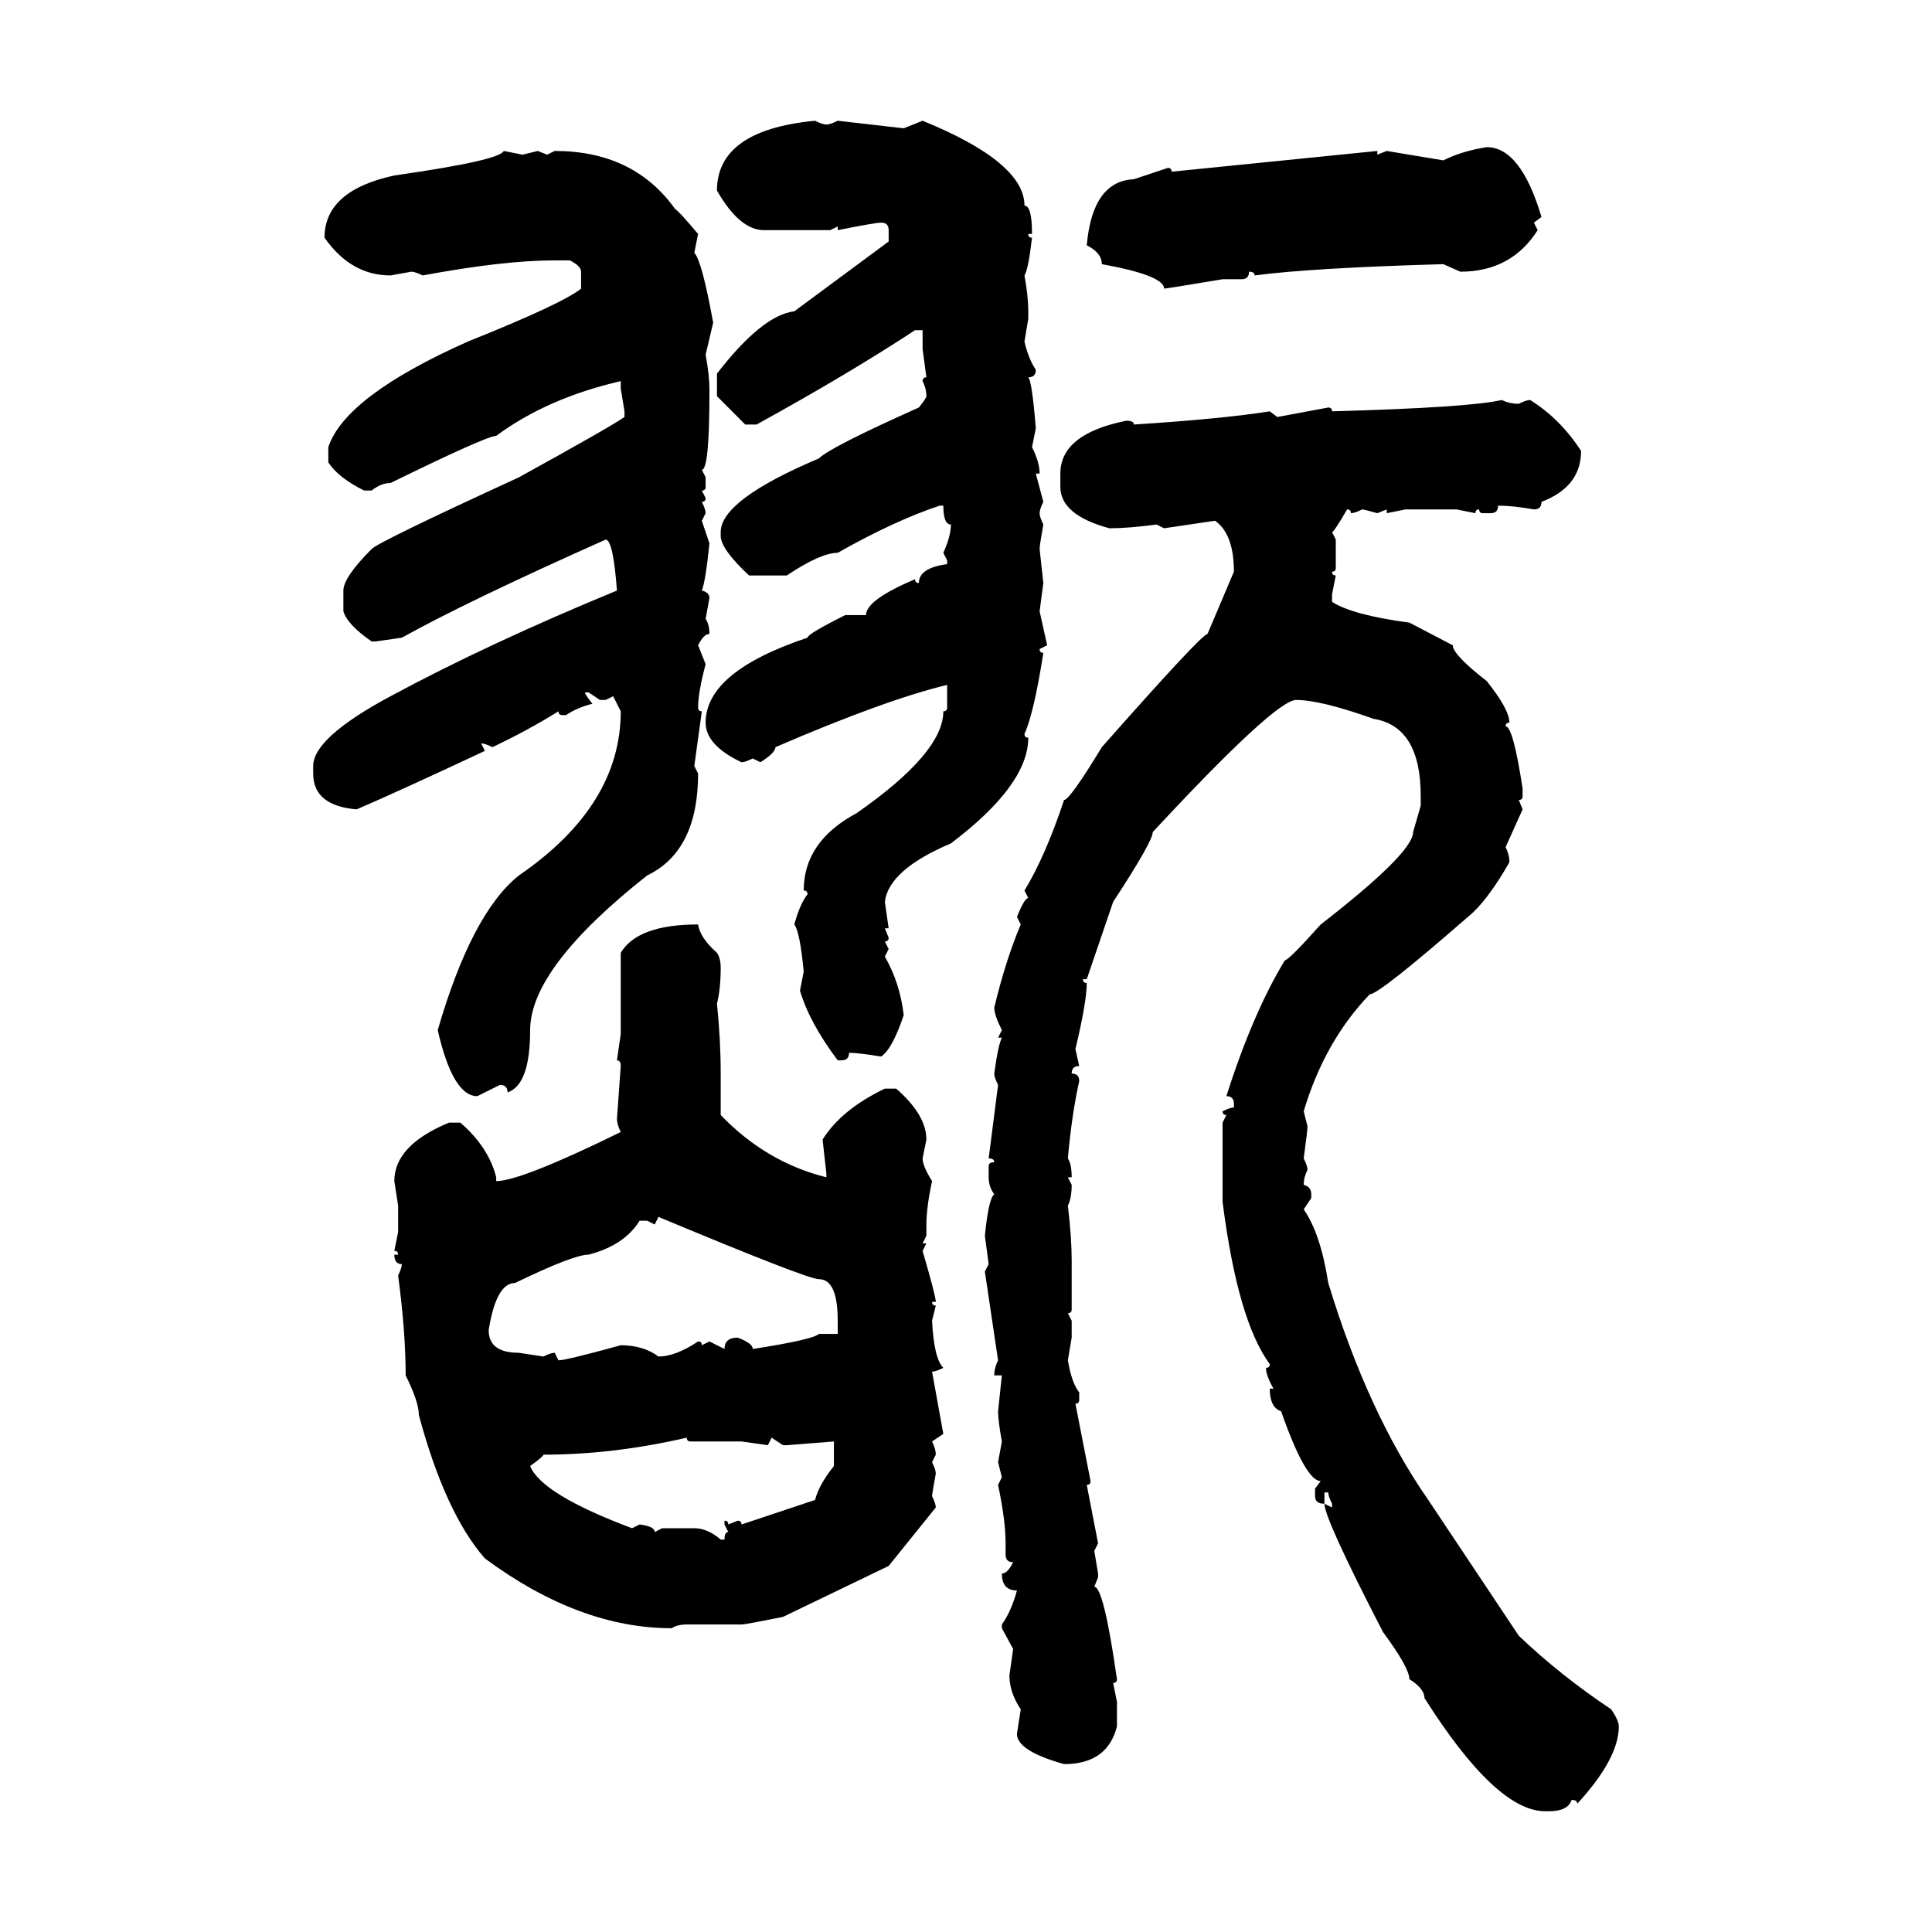 <svg xmlns="http://www.w3.org/2000/svg" xmlns:xlink="http://www.w3.org/1999/xlink" width="300" height="300"><path d="M126.56 18.75L126.56 18.75Q127.73 19.34 128.32 19.34L128.32 19.34Q128.91 19.34 130.08 18.75L130.08 18.75L140.33 19.92L143.26 18.75Q159.08 25.20 159.08 31.93L159.08 31.93Q160.25 31.93 160.25 36.33L160.25 36.33L159.67 36.33Q159.67 36.91 160.25 36.91L160.25 36.91Q159.67 41.89 159.08 42.77L159.08 42.77Q159.67 46.00 159.67 48.34L159.67 48.34L159.67 49.51L159.08 53.03Q159.67 55.66 160.84 57.42L160.84 57.42Q160.84 58.59 159.67 58.59L159.67 58.59Q160.25 59.18 160.84 66.50L160.84 66.50L160.25 69.43Q161.43 71.78 161.43 73.54L161.43 73.54L160.84 73.54L162.01 77.93Q161.43 79.10 161.43 79.69L161.43 79.69Q161.43 80.27 162.01 81.45L162.01 81.45Q161.43 84.67 161.43 85.25L161.43 85.25L162.01 90.53L161.43 94.92L162.60 100.20L161.43 100.78Q161.43 101.37 162.01 101.37L162.01 101.37Q160.55 110.74 159.08 113.96L159.08 113.96Q159.08 114.55 159.67 114.55L159.67 114.55Q159.67 121.88 147.66 130.96L147.66 130.96Q137.99 135.06 137.40 140.04L137.40 140.04L137.99 144.14L137.40 144.14L137.99 145.61Q137.99 146.19 137.40 146.19L137.40 146.19L137.99 147.36L137.40 148.54Q139.75 152.64 140.33 157.62L140.33 157.62Q138.57 162.89 136.82 164.06L136.82 164.06Q133.30 163.48 131.84 163.48L131.84 163.48Q131.84 164.65 130.66 164.65L130.66 164.65L130.08 164.65Q125.68 158.79 124.22 153.81L124.22 153.81L124.80 150.88Q124.22 144.73 123.34 143.55L123.34 143.55Q124.22 140.33 125.39 138.87L125.39 138.87Q125.39 138.28 124.80 138.28L124.80 138.28Q124.80 130.66 133.01 126.27L133.01 126.27Q146.48 116.89 146.48 110.45L146.48 110.45Q147.07 110.45 147.07 109.86L147.07 109.86L147.07 106.35Q137.40 108.69 120.41 116.02L120.41 116.02Q120.41 116.89 118.07 118.36L118.07 118.36L116.89 117.77Q115.72 118.36 115.14 118.36L115.14 118.36Q109.57 115.72 109.57 112.21L109.57 112.21Q109.57 104.30 125.39 99.02L125.39 99.02Q125.39 98.44 131.25 95.51L131.25 95.51L134.47 95.51Q134.47 93.16 142.09 89.94L142.09 89.94Q142.09 90.53 142.68 90.53L142.68 90.53Q142.68 88.18 147.07 87.60L147.07 87.60L147.07 87.01L146.48 85.84Q147.66 83.20 147.66 81.45L147.66 81.45Q146.48 81.45 146.48 78.52L146.48 78.52L145.90 78.52Q138.87 80.86 130.08 85.84L130.08 85.84Q127.44 85.84 122.17 89.36L122.17 89.36L116.31 89.36Q111.91 85.25 111.91 83.20L111.91 83.20L111.91 82.62Q111.91 77.64 127.15 71.19L127.15 71.19Q128.91 69.43 142.68 63.28L142.68 63.28Q143.85 61.82 143.85 61.52L143.85 61.52Q143.85 60.35 143.26 59.18L143.26 59.18Q143.26 58.59 143.85 58.59L143.85 58.59L143.26 54.20L143.26 51.27L142.09 51.27Q131.84 58.01 117.48 65.92L117.48 65.92L115.72 65.92L111.33 61.52L111.33 58.01Q118.36 48.93 123.34 48.34L123.34 48.34L137.99 37.50L137.99 35.74Q137.99 34.57 136.82 34.57L136.82 34.57Q135.94 34.57 130.08 35.74L130.08 35.74L130.08 35.16L128.91 35.74L118.65 35.74Q114.84 35.74 111.33 29.59L111.33 29.59Q111.33 20.21 126.56 18.75ZM230.86 22.85L230.86 22.85Q236.13 22.85 239.36 33.69L239.36 33.69L238.18 34.57L238.77 35.74Q234.67 42.19 226.76 42.19L226.76 42.19L224.12 41.02Q203.61 41.60 194.82 42.77L194.82 42.77Q194.82 42.19 193.95 42.19L193.95 42.19Q193.95 43.36 192.77 43.36L192.77 43.36L189.84 43.36Q181.05 44.82 180.76 44.82L180.76 44.82Q180.76 42.77 171.09 41.02L171.09 41.02Q171.09 39.26 168.75 38.09L168.75 38.09Q169.63 28.13 176.07 27.83L176.07 27.83L181.35 26.07Q181.93 26.07 181.93 26.66L181.93 26.66L213.87 23.44L213.87 24.02L215.33 23.44L224.12 24.90Q227.05 23.44 230.86 22.85ZM78.22 23.44L78.22 23.44L81.15 24.02L83.50 23.44L84.96 24.02L86.13 23.44Q98.44 23.44 104.88 32.52L104.88 32.52Q105.18 32.52 108.40 36.33L108.40 36.33L107.81 39.26Q108.98 40.43 110.74 50.10L110.74 50.10L109.57 55.08Q110.16 58.30 110.16 60.35L110.16 60.35L110.16 60.94Q110.16 72.95 108.98 72.95L108.98 72.95L109.57 74.12L109.57 75.59Q109.57 76.17 108.98 76.17L108.98 76.17L109.57 77.34Q109.57 77.93 108.98 77.93L108.98 77.93Q109.57 79.10 109.57 79.69L109.57 79.69L108.98 80.86L110.16 84.38Q109.57 90.23 108.98 91.70L108.98 91.70Q110.16 91.99 110.16 92.87L110.16 92.87L109.57 96.09Q110.16 96.97 110.16 98.44L110.16 98.44Q109.28 98.44 108.40 100.20L108.40 100.20L109.57 103.13Q108.40 107.52 108.40 109.86L108.40 109.86Q108.40 110.45 108.98 110.45L108.98 110.45L107.81 118.95L108.40 120.12Q108.40 132.13 100.49 135.94L100.49 135.94Q82.32 150.29 82.32 159.96L82.32 159.96Q82.32 168.46 78.81 169.63L78.81 169.63Q78.81 168.46 77.64 168.46L77.64 168.46L74.12 170.21Q70.31 170.21 67.97 159.96L67.97 159.96Q73.24 141.80 80.57 135.94L80.57 135.94Q96.39 125.10 96.39 110.45L96.39 110.45L95.21 108.11L94.04 108.69L93.16 108.69L91.41 107.52L90.82 107.52Q90.82 107.81 91.99 109.28L91.99 109.28Q89.65 109.86 87.89 111.04L87.89 111.04L87.30 111.04Q86.72 111.04 86.72 110.45L86.72 110.45Q82.03 113.38 76.46 116.02L76.46 116.02Q75.29 115.43 74.71 115.43L74.71 115.43L75.29 116.60Q61.52 123.05 55.37 125.68L55.37 125.68Q48.63 125.10 48.63 120.12L48.63 120.12L48.63 118.95Q48.63 114.55 60.64 108.11L60.64 108.11Q75.88 99.90 95.80 91.70L95.80 91.70Q95.21 83.79 94.04 83.79L94.04 83.79Q72.36 93.46 62.40 99.02L62.40 99.02L58.30 99.61L57.71 99.61Q53.91 96.97 53.32 94.92L53.32 94.92L53.32 91.70Q53.32 89.65 57.71 85.25L57.71 85.25Q58.89 84.08 80.57 74.12L80.57 74.12Q94.92 66.21 96.97 64.75L96.97 64.75L96.97 63.87L96.39 60.35L96.39 59.18Q84.96 61.82 77.05 67.68L77.05 67.68Q75.59 67.68 60.64 75L60.64 75Q59.18 75 57.71 76.17L57.71 76.17L56.54 76.17Q52.44 74.12 50.98 71.78L50.98 71.78L50.98 69.43Q53.61 61.52 72.66 53.03L72.66 53.03Q87.30 47.17 90.23 44.82L90.23 44.82L90.23 42.19Q90.23 41.31 88.48 40.43L88.48 40.43L86.13 40.43Q78.22 40.43 65.63 42.77L65.63 42.77Q64.45 42.19 63.87 42.19L63.87 42.19L60.64 42.77Q54.49 42.77 50.39 36.91L50.39 36.91Q50.39 29.59 61.23 27.25L61.23 27.25Q77.64 24.90 78.22 23.44ZM233.20 62.11L233.20 62.11Q234.38 62.70 235.84 62.70L235.84 62.70Q237.01 62.11 237.60 62.11L237.60 62.11Q242.29 65.04 245.51 70.02L245.51 70.02Q245.51 75.59 239.36 77.93L239.36 77.93Q239.36 79.10 238.18 79.10L238.18 79.10Q234.96 78.52 232.62 78.52L232.62 78.52Q232.62 79.69 231.45 79.69L231.45 79.69L230.27 79.69Q229.69 79.69 229.69 79.10L229.69 79.10Q229.10 79.10 229.10 79.69L229.10 79.69L226.17 79.10L218.26 79.10L215.33 79.69L215.33 79.10L213.87 79.69Q211.82 79.10 211.52 79.10L211.52 79.10Q210.35 79.69 209.77 79.69L209.77 79.69Q209.77 79.10 209.18 79.10L209.18 79.10Q207.13 82.62 206.84 82.62L206.84 82.62L207.42 83.79L207.42 88.18Q207.42 88.77 206.84 88.77L206.84 88.77Q206.84 89.36 207.42 89.36L207.42 89.36L206.84 92.29L206.84 93.46Q210.06 95.51 218.85 96.68L218.85 96.68L225.59 100.20Q225.59 101.66 230.86 105.76L230.86 105.76Q234.38 110.16 234.38 112.21L234.38 112.21Q233.79 112.21 233.79 112.79L233.79 112.79Q234.96 112.79 236.43 122.46L236.43 122.46L236.43 123.63Q236.43 124.22 235.84 124.22L235.84 124.22L236.43 125.68L233.79 131.54Q234.38 132.71 234.38 133.89L234.38 133.89Q230.86 140.04 227.93 142.38L227.93 142.38Q214.16 154.39 212.70 154.39L212.70 154.39Q205.66 161.72 202.44 172.56L202.44 172.56L203.03 174.90Q203.03 175.49 202.44 179.88L202.44 179.88Q203.03 181.05 203.03 181.64L203.03 181.64Q202.44 182.81 202.44 183.98L202.44 183.98Q203.61 184.28 203.61 185.45L203.61 185.45L203.61 186.04L202.44 187.79Q205.08 191.60 206.25 199.22L206.25 199.22Q212.40 219.43 221.78 232.91L221.78 232.91L235.84 254.00Q242.29 260.16 250.20 265.43L250.20 265.43Q251.37 267.19 251.37 268.07L251.37 268.07Q251.37 273.05 244.92 280.08L244.92 280.08Q244.92 279.49 244.04 279.49L244.04 279.49Q243.46 281.25 240.53 281.25L240.53 281.25L239.94 281.25Q232.32 281.25 221.19 263.67L221.19 263.67Q221.19 262.21 218.85 260.74L218.85 260.74Q218.85 258.98 214.75 253.42L214.75 253.42Q205.66 235.84 205.66 233.50L205.66 233.50L206.84 234.08L206.84 233.50Q206.25 232.32 206.25 231.74L206.25 231.74L205.66 231.74L205.66 233.50Q204.20 233.50 204.20 232.32L204.20 232.32L204.20 231.15L205.08 229.98Q202.73 229.98 198.93 219.14L198.93 219.14Q197.17 218.55 197.17 215.63L197.17 215.63L197.75 215.63Q196.58 213.57 196.58 212.40L196.58 212.40Q197.17 212.40 197.17 211.82L197.17 211.82Q192.19 205.08 189.84 186.62L189.84 186.62L189.84 174.32L190.43 173.14Q189.84 173.14 189.84 172.56L189.84 172.56Q191.02 171.97 191.60 171.97L191.60 171.97L191.60 171.39Q191.60 170.21 190.43 170.21L190.43 170.21Q194.53 157.32 199.51 149.12L199.51 149.12Q200.10 149.12 205.08 143.55L205.08 143.55Q219.43 132.42 219.43 129.20L219.43 129.20L220.61 125.10L220.61 123.63Q220.61 112.79 213.28 111.62L213.28 111.62Q205.08 108.69 201.27 108.69L201.27 108.69Q198.05 108.69 179.00 129.20L179.00 129.20Q179.00 130.66 172.85 140.04L172.85 140.04L168.75 152.05L168.16 152.05Q168.16 152.64 168.75 152.64L168.75 152.64Q168.75 155.57 166.99 162.89L166.99 162.89L167.58 165.53Q166.41 165.53 166.41 166.70L166.41 166.70Q167.58 166.70 167.58 167.87L167.58 167.87Q166.41 173.14 165.82 179.88L165.82 179.88Q166.41 180.76 166.41 182.81L166.41 182.81L165.82 182.81L166.41 183.98Q166.41 186.04 165.82 187.21L165.82 187.21Q166.41 192.19 166.41 195.70L166.41 195.70L166.41 203.32Q166.41 203.91 165.82 203.91L165.82 203.91L166.41 205.08L166.41 207.71L165.82 211.23Q166.41 214.75 167.58 216.21L167.58 216.21L167.58 217.38Q167.58 217.97 166.99 217.97L166.99 217.97L169.34 229.98Q169.34 230.57 168.75 230.57L168.75 230.57L170.51 239.65L169.92 240.82L170.51 244.34L170.51 244.92L169.92 246.39Q171.39 246.39 173.44 260.74L173.44 260.74Q173.44 261.33 172.85 261.33L172.85 261.33L173.44 264.26L173.44 268.07Q171.97 273.93 165.23 273.93L165.23 273.93Q157.91 271.88 157.91 269.24L157.91 269.24L158.50 265.43Q156.74 262.79 156.74 260.16L156.74 260.16L157.32 256.05L155.57 252.83L155.57 252.25Q157.03 250.20 157.91 246.97L157.91 246.97Q155.57 246.97 155.57 244.34L155.57 244.34Q156.45 244.34 157.32 242.58L157.32 242.58Q156.15 242.58 156.15 241.41L156.15 241.41L156.15 239.65Q156.15 236.13 154.98 230.57L154.98 230.57L155.57 229.39L154.98 227.05L155.57 223.83Q154.98 220.61 154.98 219.14L154.98 219.14L155.57 213.57L154.39 213.57Q154.39 212.40 154.98 211.23L154.98 211.23L152.93 197.46L153.52 196.29L152.93 191.89Q153.52 186.04 154.39 185.45L154.39 185.45Q153.52 184.28 153.52 182.81L153.52 182.81L153.52 181.05Q153.52 180.47 154.39 180.47L154.39 180.47Q154.39 179.88 153.52 179.88L153.52 179.88L154.98 168.46Q154.39 167.29 154.39 166.70L154.39 166.70Q154.98 162.30 155.57 161.13L155.57 161.13L154.98 161.13L155.57 159.96Q154.39 157.62 154.39 156.45L154.39 156.45Q156.15 149.12 158.50 143.55L158.50 143.55L157.91 142.38Q159.08 139.45 159.67 139.45L159.67 139.45L159.08 138.28Q162.30 133.01 165.23 124.22L165.23 124.22Q166.11 124.22 171.09 116.02L171.09 116.02Q186.62 98.44 187.50 98.44L187.50 98.44L191.60 88.77Q191.60 82.91 188.67 80.86L188.67 80.86L180.76 82.03L179.59 81.45Q175.20 82.03 172.27 82.03L172.27 82.03Q164.65 79.98 164.65 75.59L164.65 75.59L164.65 73.54Q164.65 67.38 174.90 65.33L174.90 65.33Q176.07 65.33 176.07 65.92L176.07 65.92Q189.84 65.04 197.17 63.87L197.17 63.87L198.34 64.75L206.25 63.28Q206.84 63.28 206.84 63.87L206.84 63.87Q228.22 63.28 233.20 62.11ZM108.40 143.55L108.40 143.55Q108.69 145.61 111.33 147.95L111.33 147.95Q111.91 148.83 111.91 150.29L111.91 150.29Q111.91 153.52 111.33 155.86L111.33 155.86Q111.91 161.43 111.91 166.70L111.91 166.70L111.91 173.14Q118.95 180.47 128.32 182.81L128.32 182.81L128.32 182.23L127.73 176.95Q130.66 172.27 137.40 169.04L137.40 169.04L139.16 169.04Q143.85 173.14 143.85 176.95L143.85 176.95L143.26 179.88Q143.26 181.05 144.73 183.40L144.73 183.40Q143.85 187.50 143.85 190.14L143.85 190.14L143.85 191.89L143.26 193.07L143.85 193.07L143.26 194.24Q145.31 201.27 145.31 202.15L145.31 202.15L144.73 202.15Q144.73 202.73 145.31 202.73L145.31 202.73L144.73 205.08Q145.02 210.94 146.48 212.40L146.48 212.40Q145.31 212.99 144.73 212.99L144.73 212.99L146.48 222.66L144.73 223.83Q145.31 225 145.31 225.88L145.31 225.88L144.73 227.05Q145.31 228.22 145.31 228.81L145.31 228.81Q144.73 232.03 144.73 232.32L144.73 232.32Q145.31 233.50 145.31 234.08L145.31 234.08L137.99 243.16L121.58 251.07Q115.72 252.25 115.14 252.25L115.14 252.25L106.64 252.25Q105.18 252.25 104.30 252.83L104.30 252.83Q89.94 252.83 75.29 241.99L75.29 241.99Q69.14 234.96 65.04 219.73L65.04 219.73Q65.04 217.68 62.99 213.57L62.99 213.57Q62.99 206.84 61.82 198.05L61.82 198.05Q62.40 196.88 62.40 196.29L62.40 196.29Q61.23 196.29 61.23 194.82L61.23 194.82L61.82 194.82Q61.82 194.24 61.23 194.24L61.23 194.24L61.82 191.31L61.82 187.21L61.23 183.40Q61.23 177.83 69.73 174.32L69.73 174.32L71.48 174.32Q75.88 178.13 77.05 182.81L77.05 182.81L77.05 183.40Q80.86 183.40 96.39 175.78L96.39 175.78Q95.80 174.61 95.80 173.73L95.80 173.73L96.39 165.53Q96.39 164.65 95.80 164.65L95.80 164.65L96.39 160.55L96.39 147.95Q99.02 143.55 108.40 143.55ZM102.25 188.96L102.25 188.96L101.66 190.14L100.49 189.55L99.32 189.55Q96.97 193.36 91.41 194.82L91.41 194.82Q89.06 194.82 79.98 199.22L79.98 199.22Q77.05 199.22 75.88 206.54L75.88 206.54Q75.88 210.06 80.57 210.06L80.57 210.06L84.38 210.64Q85.55 210.06 86.13 210.06L86.13 210.06L86.72 211.23Q87.89 211.23 96.39 208.89L96.39 208.89Q99.90 208.89 102.25 210.64L102.25 210.64Q104.88 210.64 108.40 208.30L108.40 208.30Q108.98 208.30 108.98 208.89L108.98 208.89L110.16 208.30L112.50 209.47Q112.50 207.71 114.55 207.71L114.55 207.71Q116.89 208.59 116.89 209.47L116.89 209.47Q126.27 208.01 127.15 207.13L127.15 207.13L130.08 207.13L130.08 205.08Q130.08 198.63 127.15 198.63L127.15 198.63Q125.39 198.63 102.25 188.96ZM84.38 225.88L84.38 225.88Q84.38 226.17 82.32 227.64L82.32 227.64Q84.08 232.03 98.14 237.30L98.14 237.30L99.32 236.72Q101.66 237.01 101.66 237.89L101.66 237.89L102.83 237.30L107.81 237.30Q109.86 237.30 111.91 239.06L111.91 239.06L112.50 239.06Q112.50 237.89 113.09 237.89L113.09 237.89L112.50 236.72L112.50 236.13Q113.09 236.13 113.09 236.72L113.09 236.72L114.55 236.13Q115.14 236.13 115.14 236.72L115.14 236.72L126.56 232.91Q127.15 230.57 129.49 227.64L129.49 227.64L129.49 223.83L122.17 224.41L121.58 224.41L119.82 223.24L119.24 224.41L115.14 223.83L107.23 223.83Q106.64 223.83 106.64 223.24L106.64 223.24Q95.21 225.88 84.38 225.88Z"/></svg>